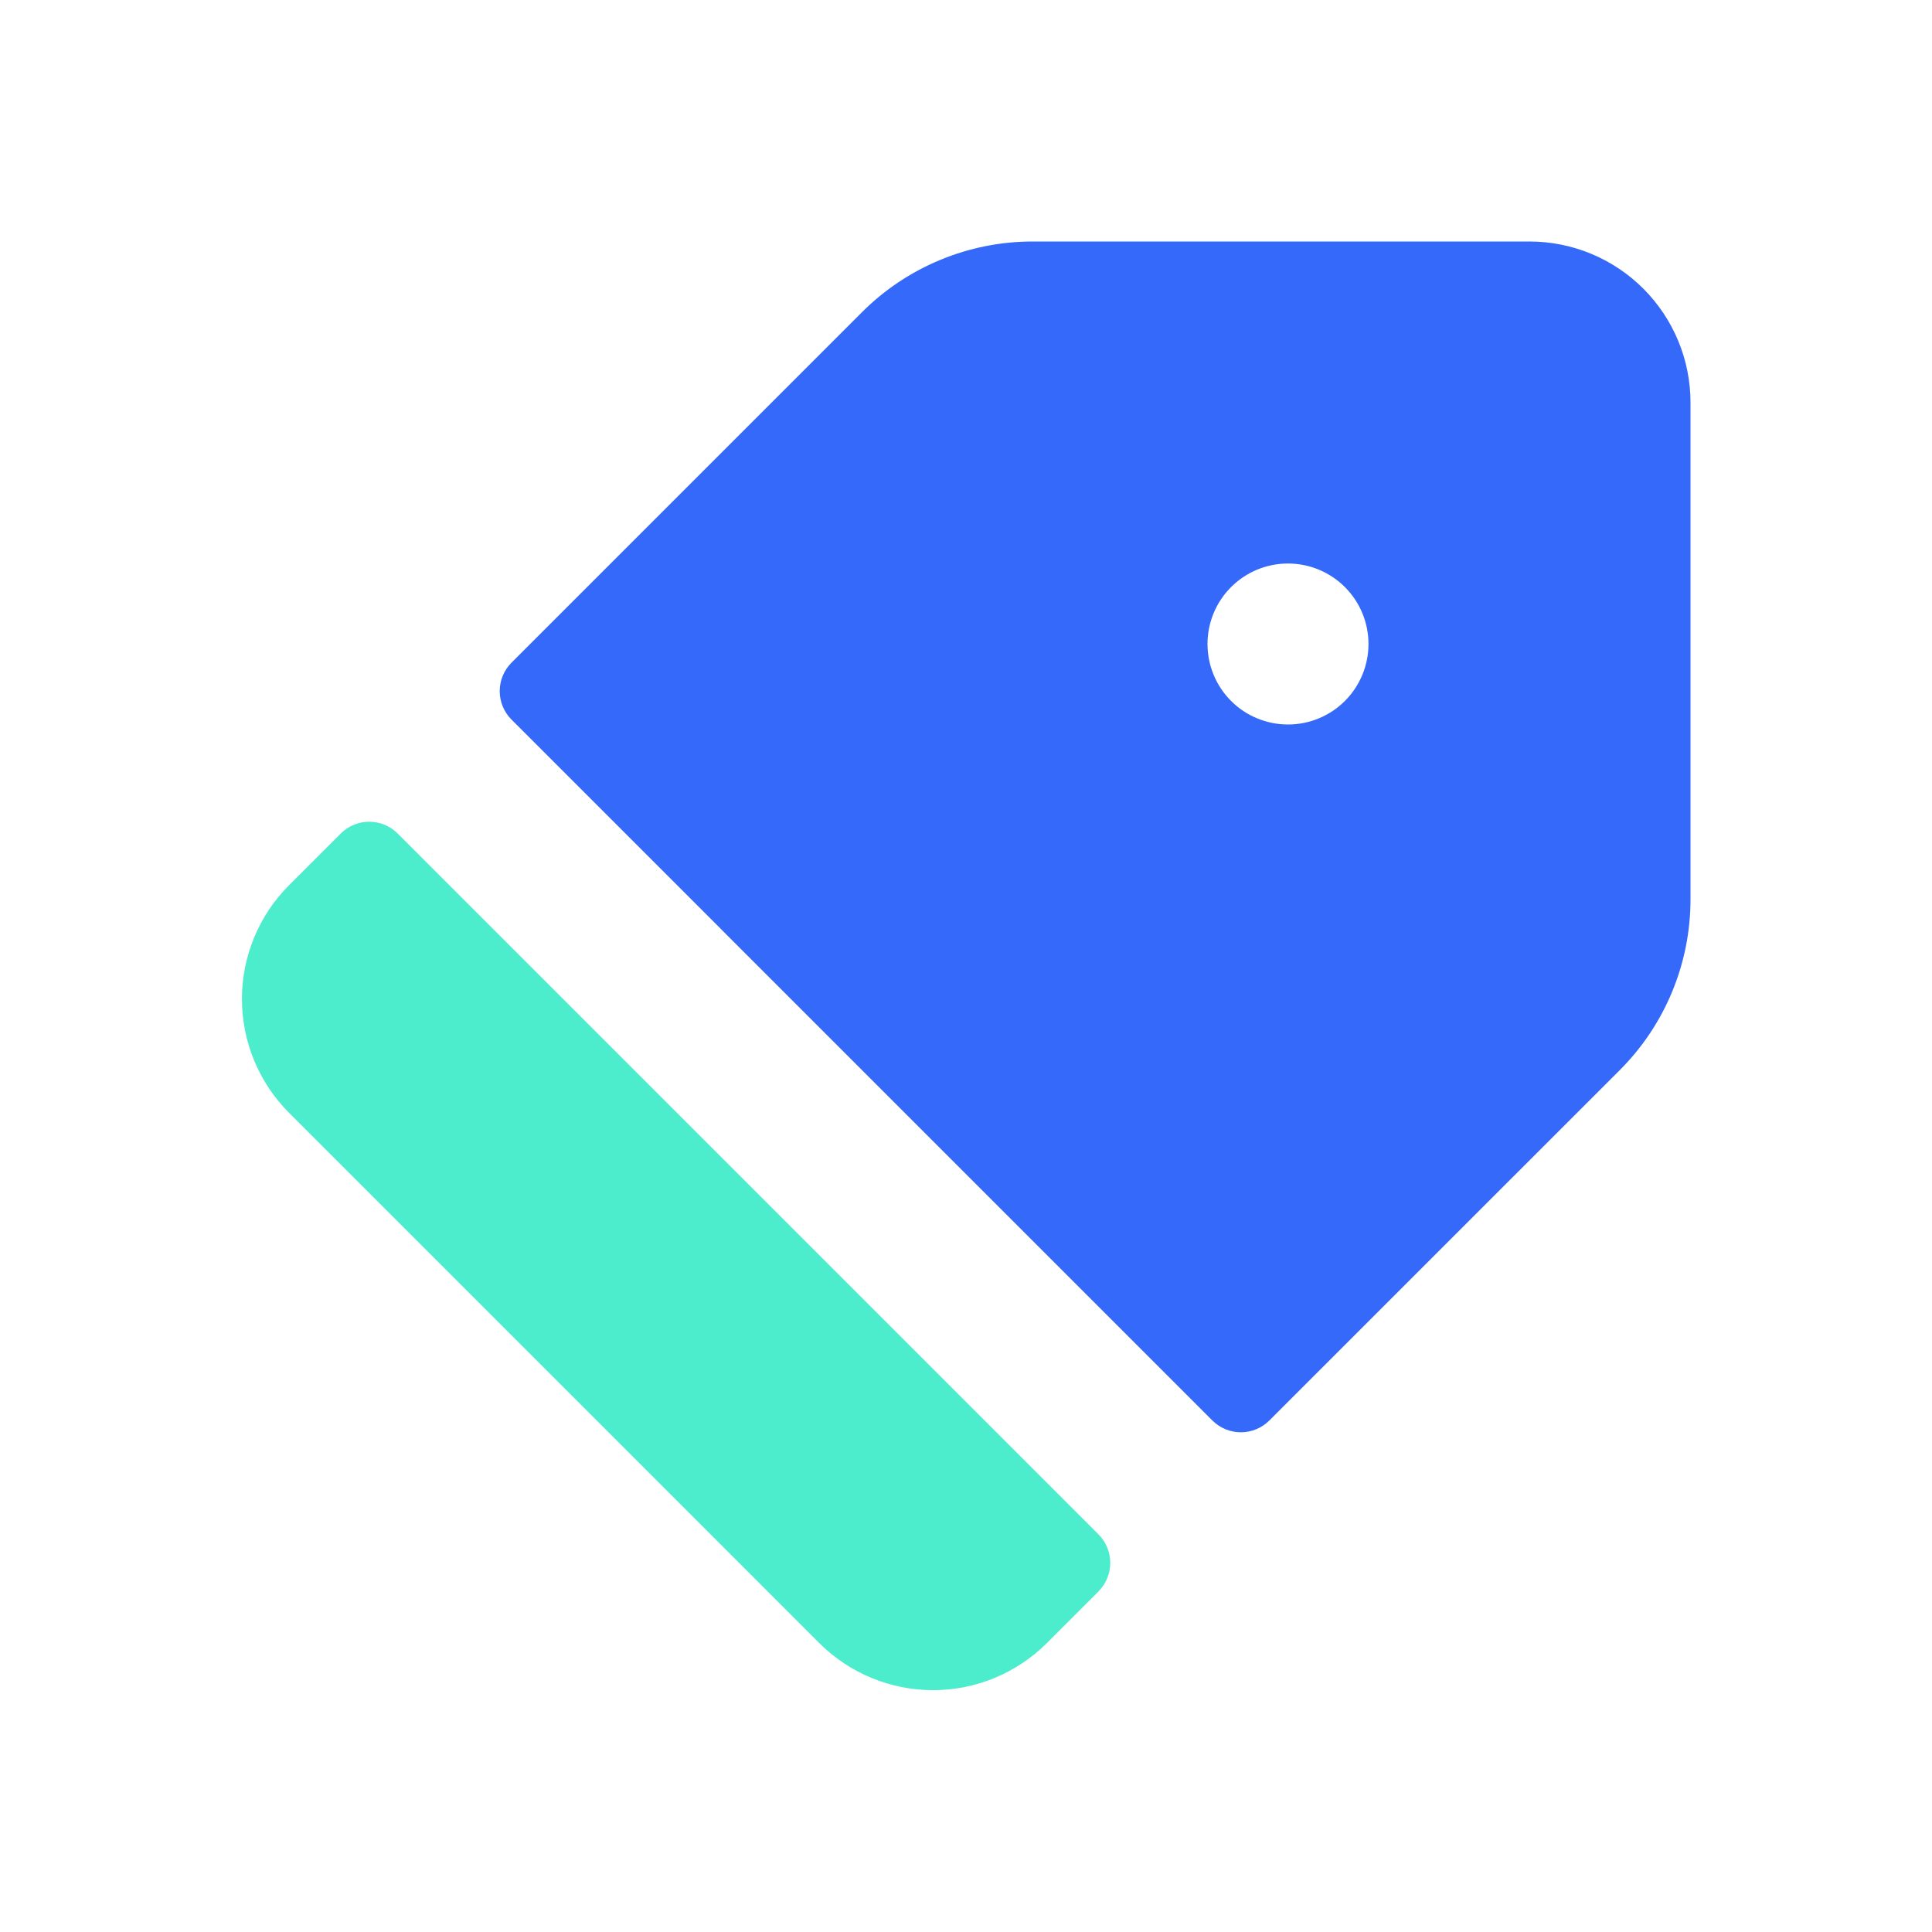 <svg width="40" height="40" viewBox="0 0 40 40" fill="none" xmlns="http://www.w3.org/2000/svg">
<path d="M21.381 5C20.724 5 20.074 5.129 19.467 5.381C18.86 5.632 18.309 6 17.845 6.465L10.59 13.72C10.434 13.876 10.346 14.088 10.346 14.309C10.346 14.53 10.434 14.742 10.59 14.898L25.101 29.41C25.258 29.566 25.47 29.654 25.691 29.654C25.912 29.654 26.123 29.566 26.28 29.41L33.536 22.155C34.474 21.217 35 19.946 35 18.62V8.333C35 7.449 34.648 6.601 34.023 5.976C33.398 5.351 32.55 5 31.666 5H21.383H21.381ZM28.333 13.333C28.333 13.552 28.29 13.769 28.206 13.971C28.122 14.174 28 14.357 27.845 14.512C27.69 14.667 27.506 14.79 27.304 14.873C27.102 14.957 26.885 15 26.666 15C26.448 15 26.231 14.957 26.029 14.873C25.826 14.79 25.642 14.667 25.488 14.512C25.333 14.357 25.21 14.174 25.127 13.971C25.043 13.769 25 13.552 25 13.333C25 12.891 25.175 12.467 25.488 12.155C25.8 11.842 26.224 11.667 26.666 11.667C27.108 11.667 27.532 11.842 27.845 12.155C28.157 12.467 28.333 12.891 28.333 13.333Z" fill="#3469F9"/>
<path d="M22.743 32.947C22.899 32.79 22.987 32.578 22.987 32.358C22.987 32.136 22.899 31.925 22.743 31.768L8.233 17.257C8.077 17.101 7.865 17.013 7.644 17.013C7.423 17.013 7.211 17.101 7.055 17.257L5.985 18.327C5.36 18.952 5.009 19.799 5.009 20.683C5.009 21.567 5.36 22.415 5.985 23.04L16.961 34.017C17.587 34.642 18.434 34.993 19.318 34.993C20.202 34.993 21.05 34.642 21.675 34.017L22.746 32.947H22.743Z" fill="#4BEDCC"/>
</svg>
